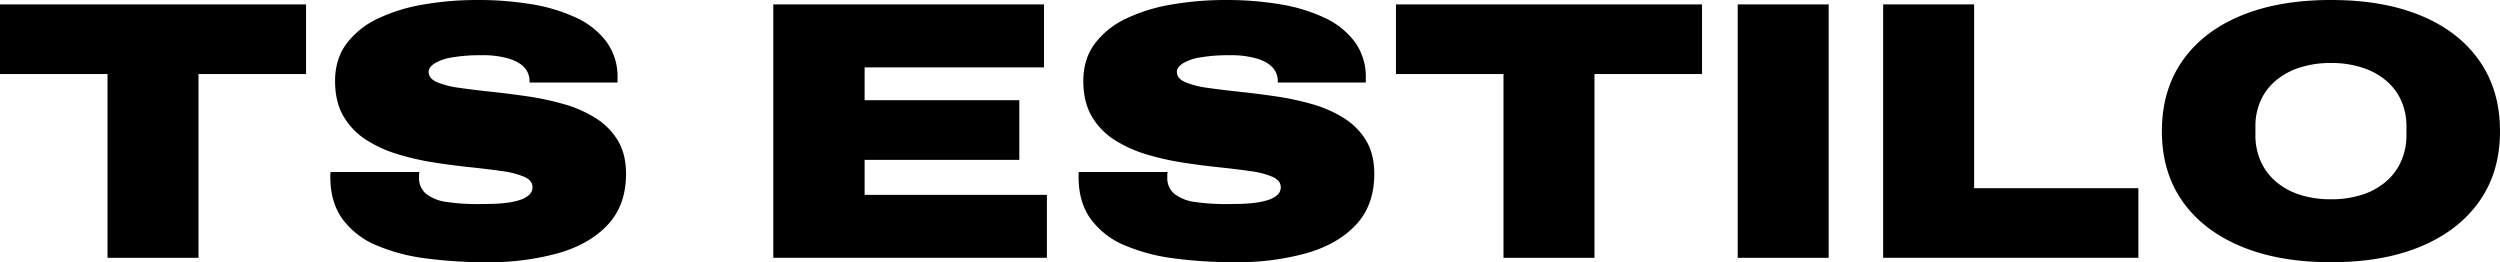 <svg viewBox="0 0 1133.487 118.891" height="118.891" width="1133.487" xmlns="http://www.w3.org/2000/svg">
  <g transform="translate(1564.881 1106.668)" data-name="Grupo 456" id="Grupo_456">
    <g transform="translate(-1579 -1345.086)" data-name="Grupo 432" id="Grupo_432">
      <g transform="translate(10.275 355.309)" data-name="Grupo 434" id="Grupo_434">
        <g data-name="Grupo 433" id="Grupo_433">
          <path d="M52.594,0V-83.328H3.844v-31.562H142.609v31.563H93.844V0Zm0,0" data-name="Trazado 158" id="Trazado_158"></path>
        </g>
      </g>
    </g>
    <g transform="translate(-1579 -1345.086)" data-name="Grupo 433" id="Grupo_433-2">
      <g transform="translate(156.694 355.309)" data-name="Grupo 437" id="Grupo_437">
        <g data-name="Grupo 436" id="Grupo_436">
          <path d="M78.156,2A206.485,206.485,0,0,1,50.422.25a84.183,84.183,0,0,1-22.531-6,36.4,36.4,0,0,1-15.2-11.859q-5.5-7.605-5.5-19.125v-.922a5.492,5.492,0,0,1,.156-1.25h40.25a4.966,4.966,0,0,0-.172,1.25v1.094a9.239,9.239,0,0,0,3.344,7.672A19.51,19.51,0,0,0,60.109-25.3a92.029,92.029,0,0,0,13.859.922q3.17,0,6.594-.078,3.434-.094,6.688-.5a33.24,33.24,0,0,0,5.844-1.25,11.452,11.452,0,0,0,4.172-2.266,4.6,4.6,0,0,0,1.594-3.594q0-3-3.766-4.672a39.6,39.6,0,0,0-10.187-2.594q-6.422-.92-14.359-1.75-7.922-.826-16.437-2.156A120.1,120.1,0,0,1,37.656-47a56.581,56.581,0,0,1-14.375-6.594A31.35,31.35,0,0,1,13.094-64.281Q9.344-70.8,9.344-80.156q0-10.014,5.266-17.031a37.991,37.991,0,0,1,14.281-11.344,77.865,77.865,0,0,1,20.7-6.344,143.206,143.206,0,0,1,24.375-2.016,147.723,147.723,0,0,1,24.469,1.922,76.313,76.313,0,0,1,20.2,6.094,35.883,35.883,0,0,1,13.766,10.938,26.858,26.858,0,0,1,5.016,16.453v2H97.516v-.672a8.982,8.982,0,0,0-2.172-5.922q-2.174-2.59-7.016-4.172a41.588,41.588,0,0,0-12.687-1.594,74.683,74.683,0,0,0-13.359,1,21.52,21.52,0,0,0-7.937,2.766q-2.578,1.752-2.578,3.75,0,3,3.75,4.672A39.45,39.45,0,0,0,65.7-77.062q6.434.926,14.359,1.766t16.453,2.078a128.8,128.8,0,0,1,16.438,3.5,55.507,55.507,0,0,1,14.359,6.266A30.57,30.57,0,0,1,137.5-53.266q3.762,6.176,3.766,15.188,0,14.2-8.266,23.063T110.453-2.078A117.577,117.577,0,0,1,78.156,2Zm0,0" data-name="Trazado 159" id="Trazado_159"></path>
        </g>
      </g>
    </g>
    <g transform="translate(-1579 -1345.086)" data-name="Grupo 434" id="Grupo_434-2">
      <g transform="translate(352.365 355.309)" data-name="Grupo 440" id="Grupo_440">
        <g data-name="Grupo 439" id="Grupo_439">
          <path d="M12.359,0V-114.891H135.094v28.563H53.766v14.859h70.141v27.047H53.766v15.875h82.656V0Zm0,0" data-name="Trazado 160" id="Trazado_160"></path>
        </g>
      </g>
    </g>
    <g transform="translate(-1579 -1345.086)" data-name="Grupo 435" id="Grupo_435">
      <g transform="translate(495.946 355.309)" data-name="Grupo 443" id="Grupo_443">
        <g data-name="Grupo 442" id="Grupo_442">
          <path d="M78.156,2A206.485,206.485,0,0,1,50.422.25a84.183,84.183,0,0,1-22.531-6,36.4,36.4,0,0,1-15.2-11.859q-5.5-7.605-5.5-19.125v-.922a5.492,5.492,0,0,1,.156-1.25h40.25a4.966,4.966,0,0,0-.172,1.25v1.094a9.239,9.239,0,0,0,3.344,7.672A19.51,19.51,0,0,0,60.109-25.3a92.029,92.029,0,0,0,13.859.922q3.17,0,6.594-.078,3.434-.094,6.688-.5a33.24,33.24,0,0,0,5.844-1.25,11.452,11.452,0,0,0,4.172-2.266,4.6,4.6,0,0,0,1.594-3.594q0-3-3.766-4.672a39.6,39.6,0,0,0-10.187-2.594q-6.422-.92-14.359-1.75-7.922-.826-16.437-2.156A120.1,120.1,0,0,1,37.656-47a56.581,56.581,0,0,1-14.375-6.594A31.35,31.35,0,0,1,13.094-64.281Q9.344-70.8,9.344-80.156q0-10.014,5.266-17.031a37.991,37.991,0,0,1,14.281-11.344,77.865,77.865,0,0,1,20.7-6.344,143.206,143.206,0,0,1,24.375-2.016,147.723,147.723,0,0,1,24.469,1.922,76.313,76.313,0,0,1,20.2,6.094,35.883,35.883,0,0,1,13.766,10.938,26.858,26.858,0,0,1,5.016,16.453v2H97.516v-.672a8.982,8.982,0,0,0-2.172-5.922q-2.174-2.59-7.016-4.172a41.588,41.588,0,0,0-12.687-1.594,74.683,74.683,0,0,0-13.359,1,21.52,21.52,0,0,0-7.937,2.766q-2.578,1.752-2.578,3.75,0,3,3.75,4.672A39.45,39.45,0,0,0,65.7-77.062q6.434.926,14.359,1.766t16.453,2.078a128.8,128.8,0,0,1,16.438,3.5,55.507,55.507,0,0,1,14.359,6.266A30.57,30.57,0,0,1,137.5-53.266q3.762,6.176,3.766,15.188,0,14.2-8.266,23.063T110.453-2.078A117.577,117.577,0,0,1,78.156,2Zm0,0" data-name="Trazado 161" id="Trazado_161"></path>
        </g>
      </g>
    </g>
    <g transform="translate(-1579 -1345.086)" data-name="Grupo 436" id="Grupo_436-2">
      <g transform="translate(643.2 355.309)" data-name="Grupo 446" id="Grupo_446">
        <g data-name="Grupo 445" id="Grupo_445">
          <path d="M52.594,0V-83.328H3.844v-31.562H142.609v31.563H93.844V0Zm0,0" data-name="Trazado 162" id="Trazado_162"></path>
        </g>
      </g>
    </g>
    <g transform="translate(-1579 -1345.086)" data-name="Grupo 437" id="Grupo_437-2">
      <g transform="translate(789.619 355.309)" data-name="Grupo 449" id="Grupo_449">
        <g data-name="Grupo 448" id="Grupo_448">
          <path d="M12.359,0V-114.891h41.25V0Zm0,0" data-name="Trazado 163" id="Trazado_163"></path>
        </g>
      </g>
    </g>
    <g transform="translate(-1579 -1345.086)" data-name="Grupo 438" id="Grupo_438">
      <g transform="translate(855.567 355.309)" data-name="Grupo 452" id="Grupo_452">
        <g data-name="Grupo 451" id="Grupo_451">
          <path d="M12.359,0V-114.891h41.25v83.328h74.469V0Zm0,0" data-name="Trazado 164" id="Trazado_164"></path>
        </g>
      </g>
    </g>
    <g transform="translate(-1579 -1345.086)" data-name="Grupo 439" id="Grupo_439-2">
      <g transform="translate(986.793 355.309)" data-name="Grupo 455" id="Grupo_455">
        <g data-name="Grupo 454" id="Grupo_454">
          <path d="M84.156,2Q60.607,2,43.406-5.172T16.859-25.625Q7.514-38.9,7.516-57.437t9.344-31.906Q26.217-102.7,43.406-109.8t40.75-7.094q23.719,0,40.828,7.094t26.469,20.453q9.357,13.359,9.359,31.906t-9.359,31.813q-9.346,13.266-26.469,20.453Q107.875,2,84.156,2Zm0-28.547a45.452,45.452,0,0,0,14.2-2.078A31.088,31.088,0,0,0,109.2-34.641a26,26,0,0,0,6.844-9.281,28.774,28.774,0,0,0,2.344-11.687v-4a28.244,28.244,0,0,0-2.344-11.609,25.222,25.222,0,0,0-6.844-9.094,31.688,31.688,0,0,0-10.844-5.922,45.215,45.215,0,0,0-14.2-2.094,45.131,45.131,0,0,0-14.187,2.094,31.8,31.8,0,0,0-10.859,5.922,25.4,25.4,0,0,0-6.844,9.094,28.244,28.244,0,0,0-2.344,11.609v4a28.774,28.774,0,0,0,2.344,11.688,26.191,26.191,0,0,0,6.844,9.281,31.2,31.2,0,0,0,10.859,6.016A45.369,45.369,0,0,0,84.156-26.547Zm0,0" data-name="Trazado 165" id="Trazado_165"></path>
        </g>
      </g>
    </g>
  </g>
</svg>

